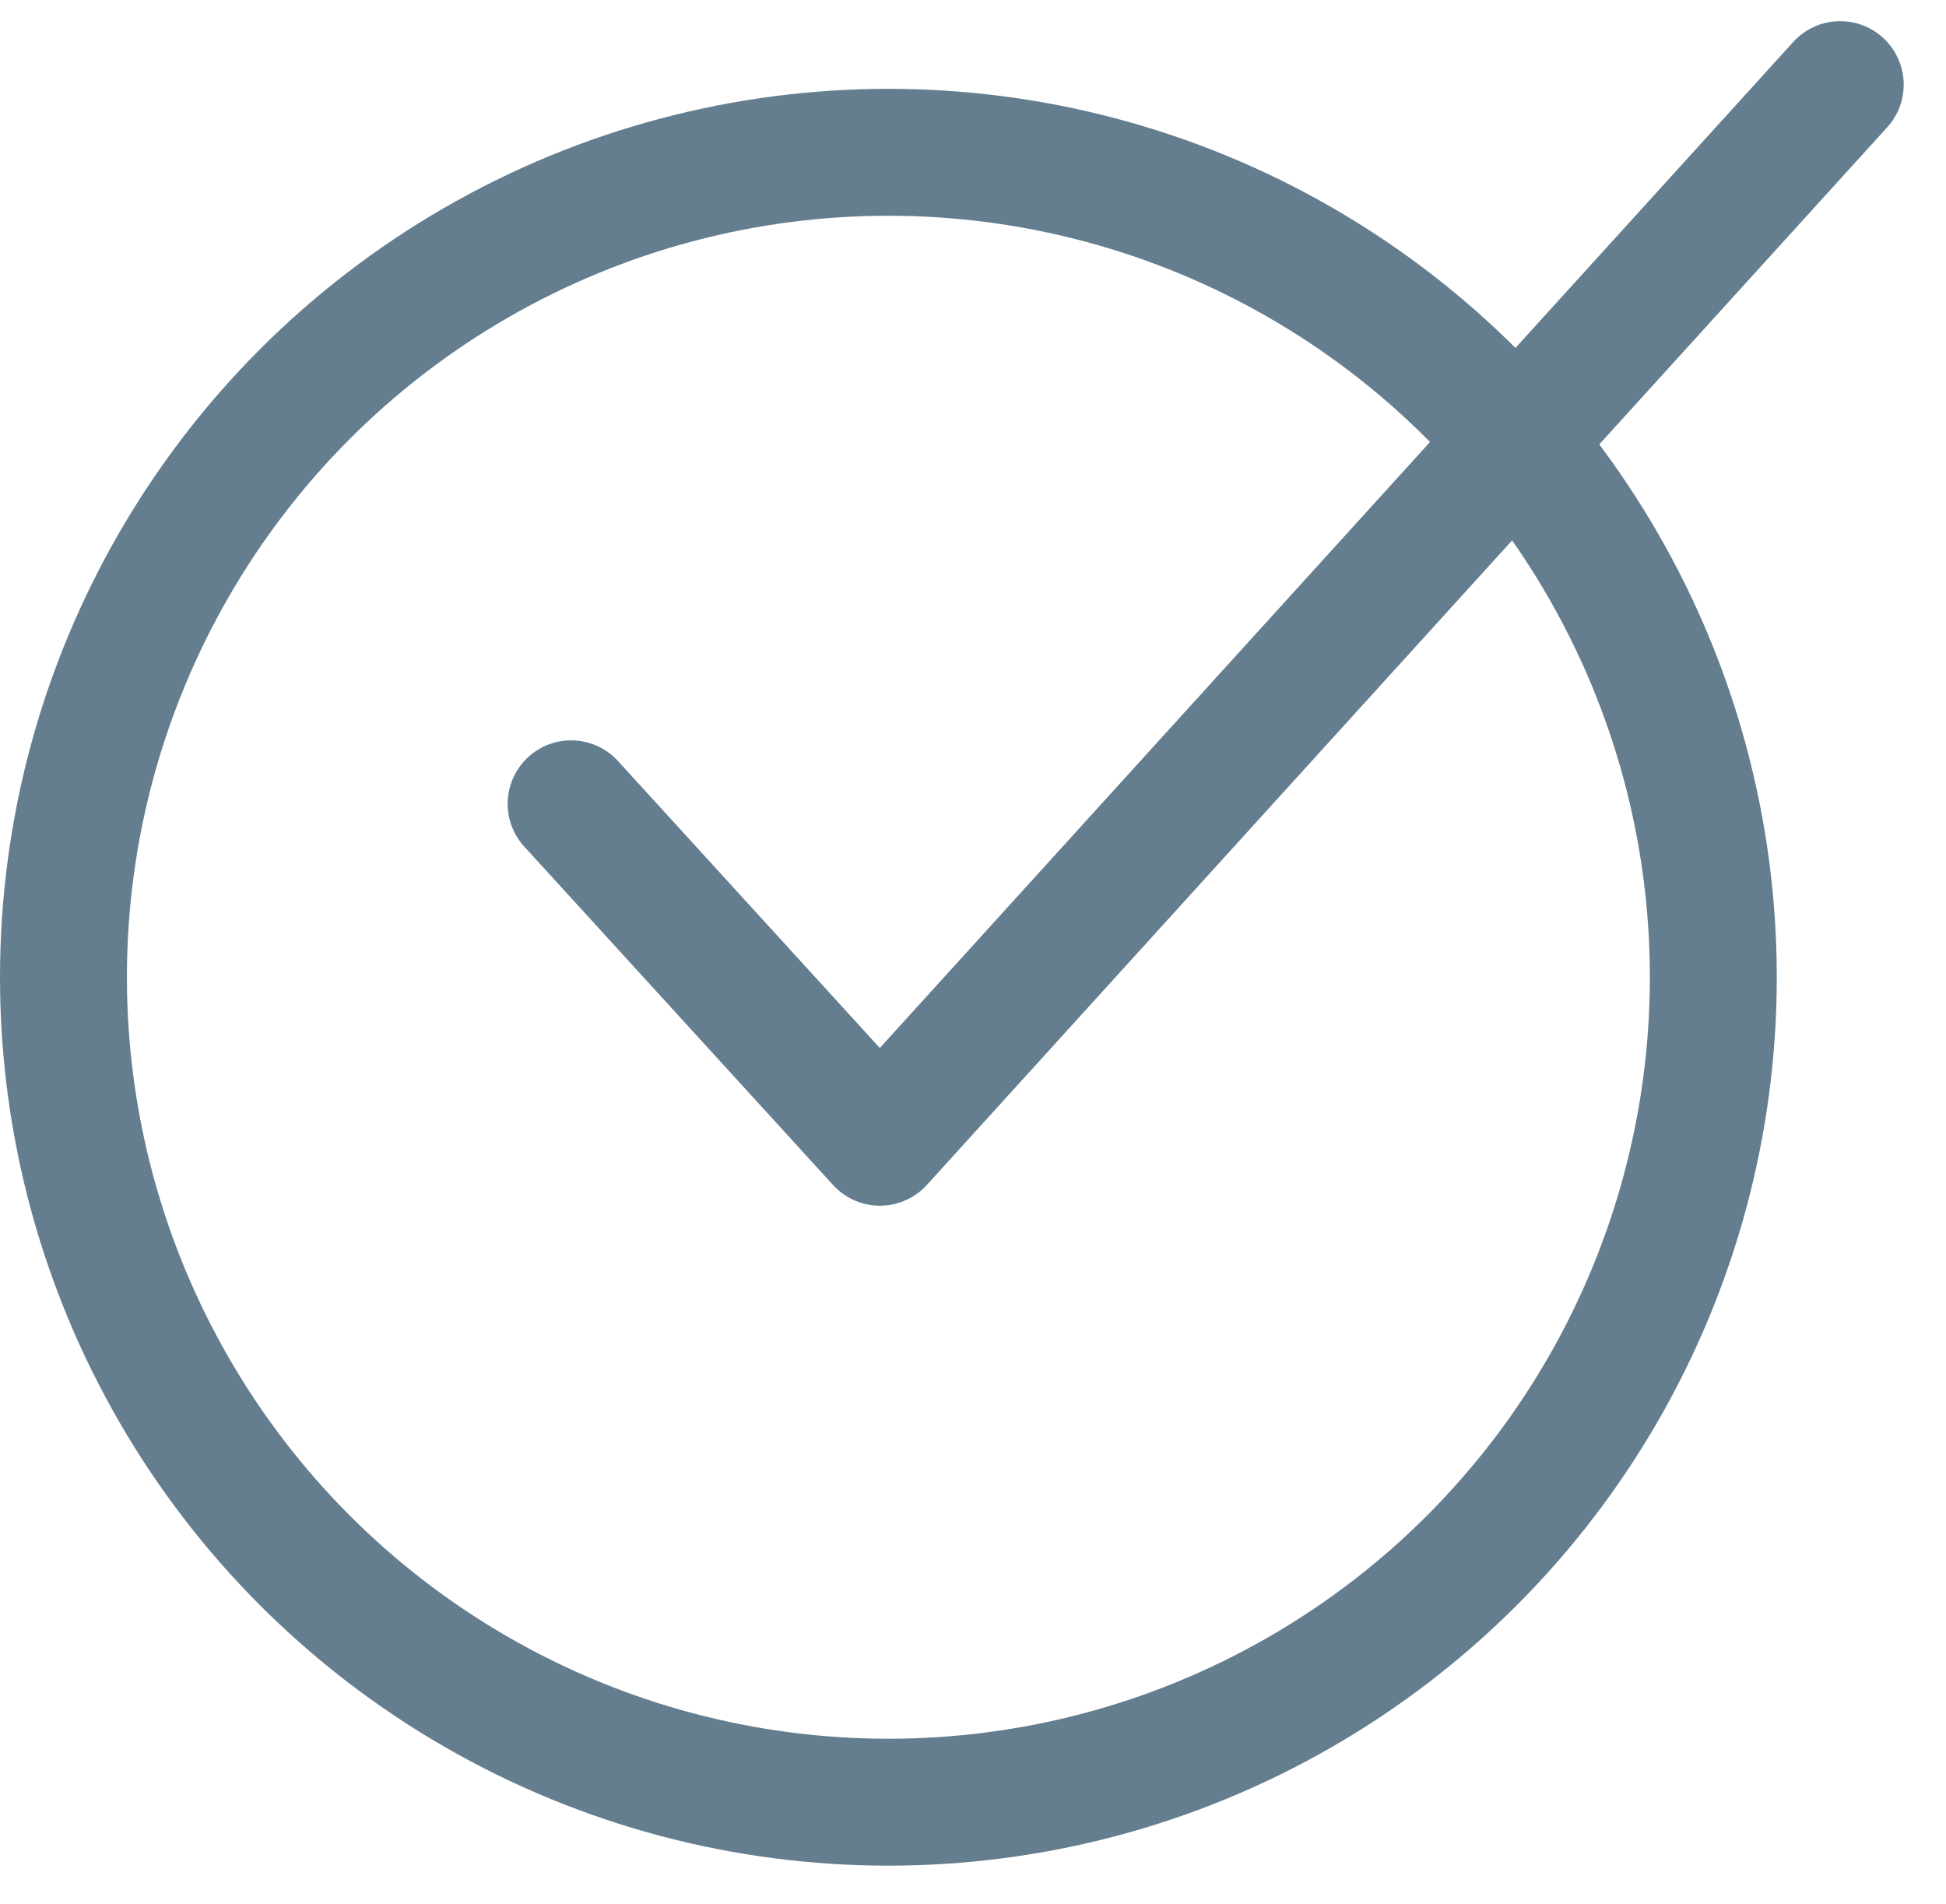 <?xml version="1.0" encoding="UTF-8"?>
<!-- Generator: Adobe Illustrator 19.0.0, SVG Export Plug-In . SVG Version: 6.00 Build 0)  -->
<svg xmlns="http://www.w3.org/2000/svg" xmlns:xlink="http://www.w3.org/1999/xlink" version="1.1" id="Layer_1" x="0px" y="0px" viewBox="-456 258 46 45" style="enable-background:new -456 258 46 45;" xml:space="preserve">
<style type="text/css">
	.st0{fill:none;stroke:#647E8F;stroke-width:3;}
	.st1{fill:none;stroke:#647E8F;stroke-width:3;stroke-linecap:round;stroke-linejoin:round;}
</style>
<g transform="translate(0 2)">
	<circle class="st0" cx="-435" cy="279.1" r="19.5"></circle>
	<path class="st1" d="M-442.5,275l7.3,8l22.7-25"></path>
</g>
</svg>
